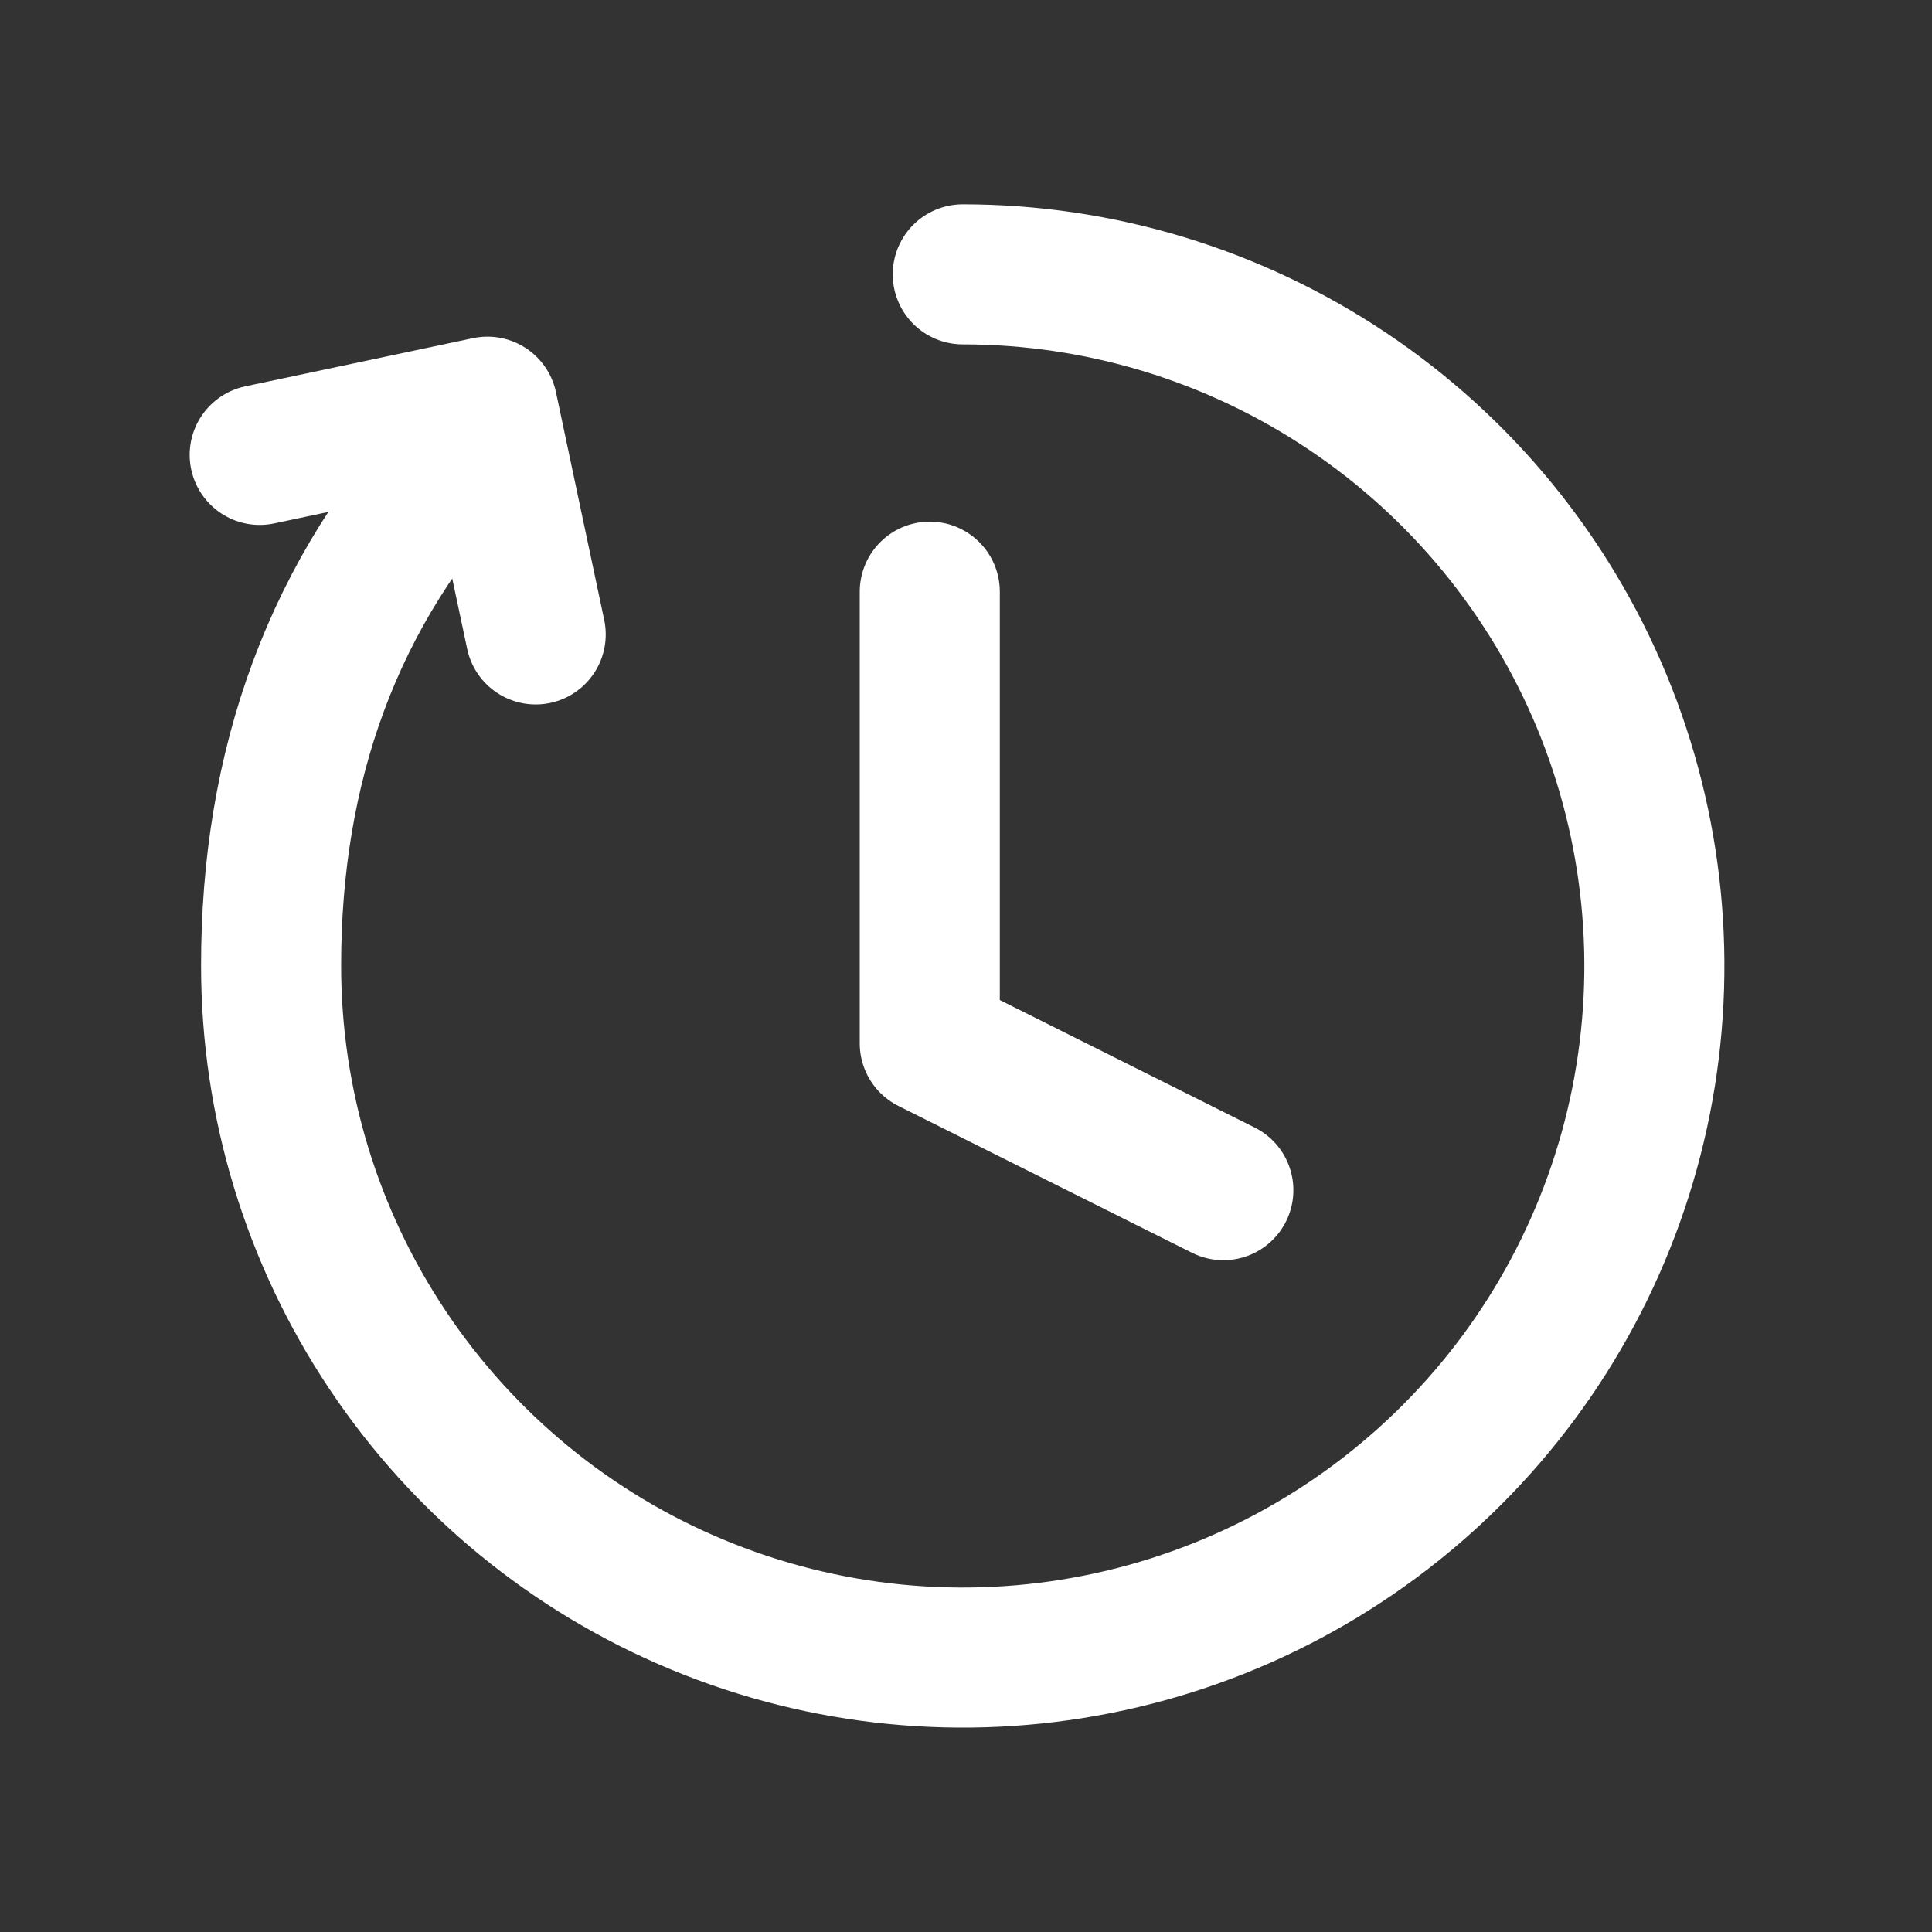 <svg width="40" height="40" viewBox="0 0 40 40" fill="none" xmlns="http://www.w3.org/2000/svg">
<rect x="0" y="0" width="40" height="40" fill="#333333" stroke="none"/>
<path d="M19.933 5.68C22.765 5.68 25.533 6.519 27.888 8.093C30.243 9.666 32.078 11.903 33.162 14.519C34.246 17.136 34.529 20.015 33.977 22.793C33.424 25.57 32.061 28.122 30.058 30.124C28.055 32.127 25.504 33.491 22.726 34.043C19.949 34.596 17.069 34.312 14.453 33.228C11.836 32.145 9.6 30.309 8.027 27.954C6.453 25.6 5.613 22.831 5.613 19.999C5.609 15.897 6.872 12.227 9.705 9.26" stroke="white" stroke-width="2.9" stroke-linecap="round" stroke-linejoin="round"/>
<path d="M19.25 12.25V21.601L25.328 24.641" stroke="white" stroke-width="2.9" stroke-linecap="round" stroke-linejoin="round"/>
<path d="M5.377 9.418L10.092 8.42L11.091 13.135" stroke="white" stroke-width="2.9" stroke-linecap="round" stroke-linejoin="round"/>
</svg>
